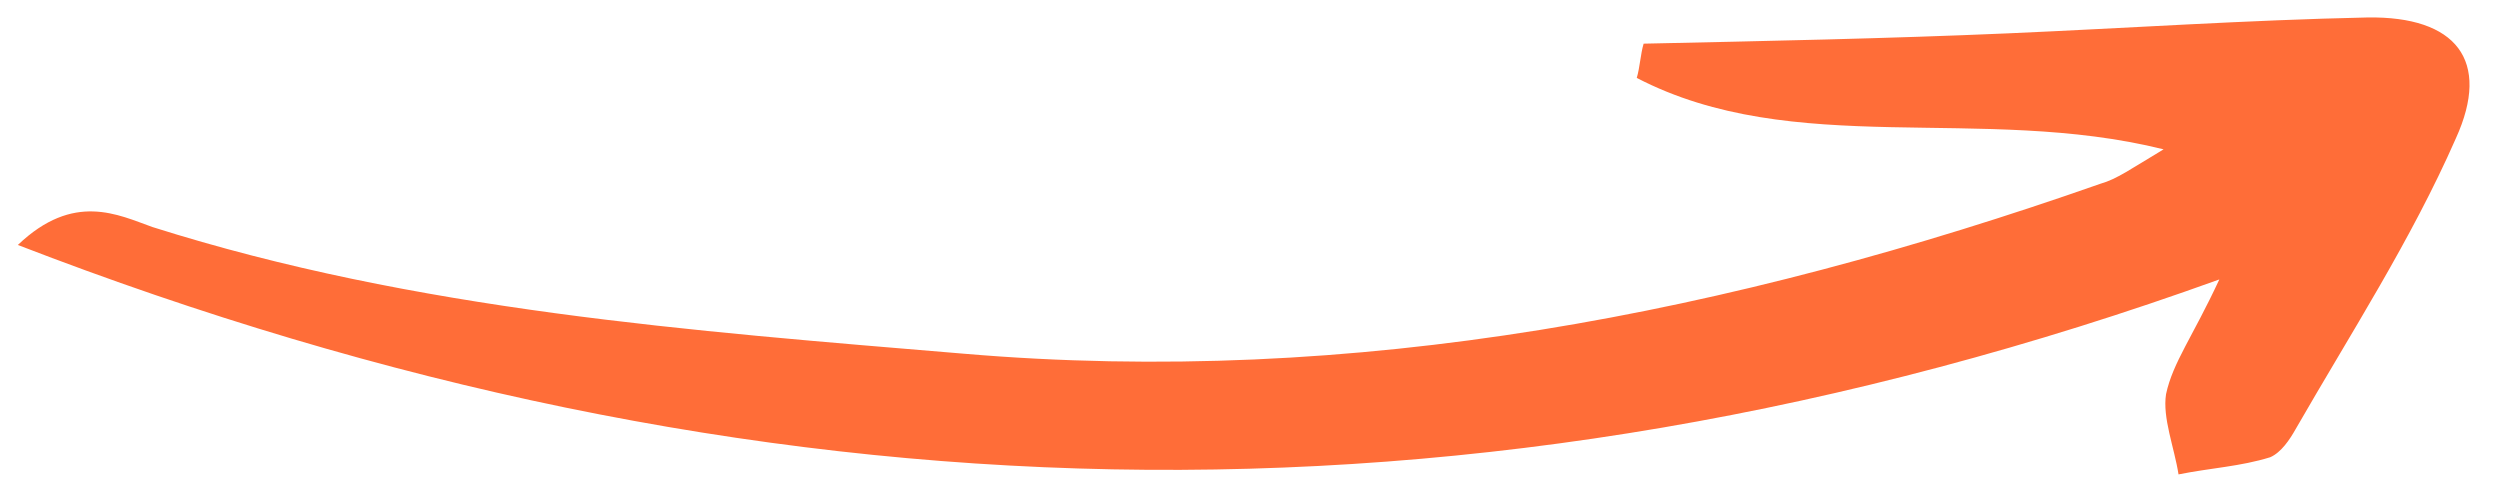 <svg width="71" height="14" viewBox="0 0 71 14" fill="none" xmlns="http://www.w3.org/2000/svg">
<path d="M63.029 7.936C41.781 15.597 21.282 14.984 0.507 6.957C2.095 5.442 3.358 6.103 4.33 6.448C11.827 8.822 19.631 9.397 27.357 10.044C38.49 10.994 49.15 8.903 59.654 5.218C60.116 5.087 60.508 4.803 61.446 4.241C56.258 2.952 50.942 4.527 46.484 2.213C46.573 1.915 46.59 1.538 46.679 1.24C50.104 1.166 53.604 1.096 57.032 0.947C60.459 0.798 63.814 0.57 67.239 0.496C69.749 0.458 70.757 1.711 69.746 3.931C68.477 6.82 66.762 9.462 65.196 12.187C65.031 12.481 64.787 12.848 64.476 12.985C63.628 13.249 62.79 13.288 61.87 13.473C61.752 12.713 61.409 11.867 61.516 11.192C61.708 10.294 62.273 9.564 63.029 7.936Z" fill="#FF6D38"/>
</svg>
